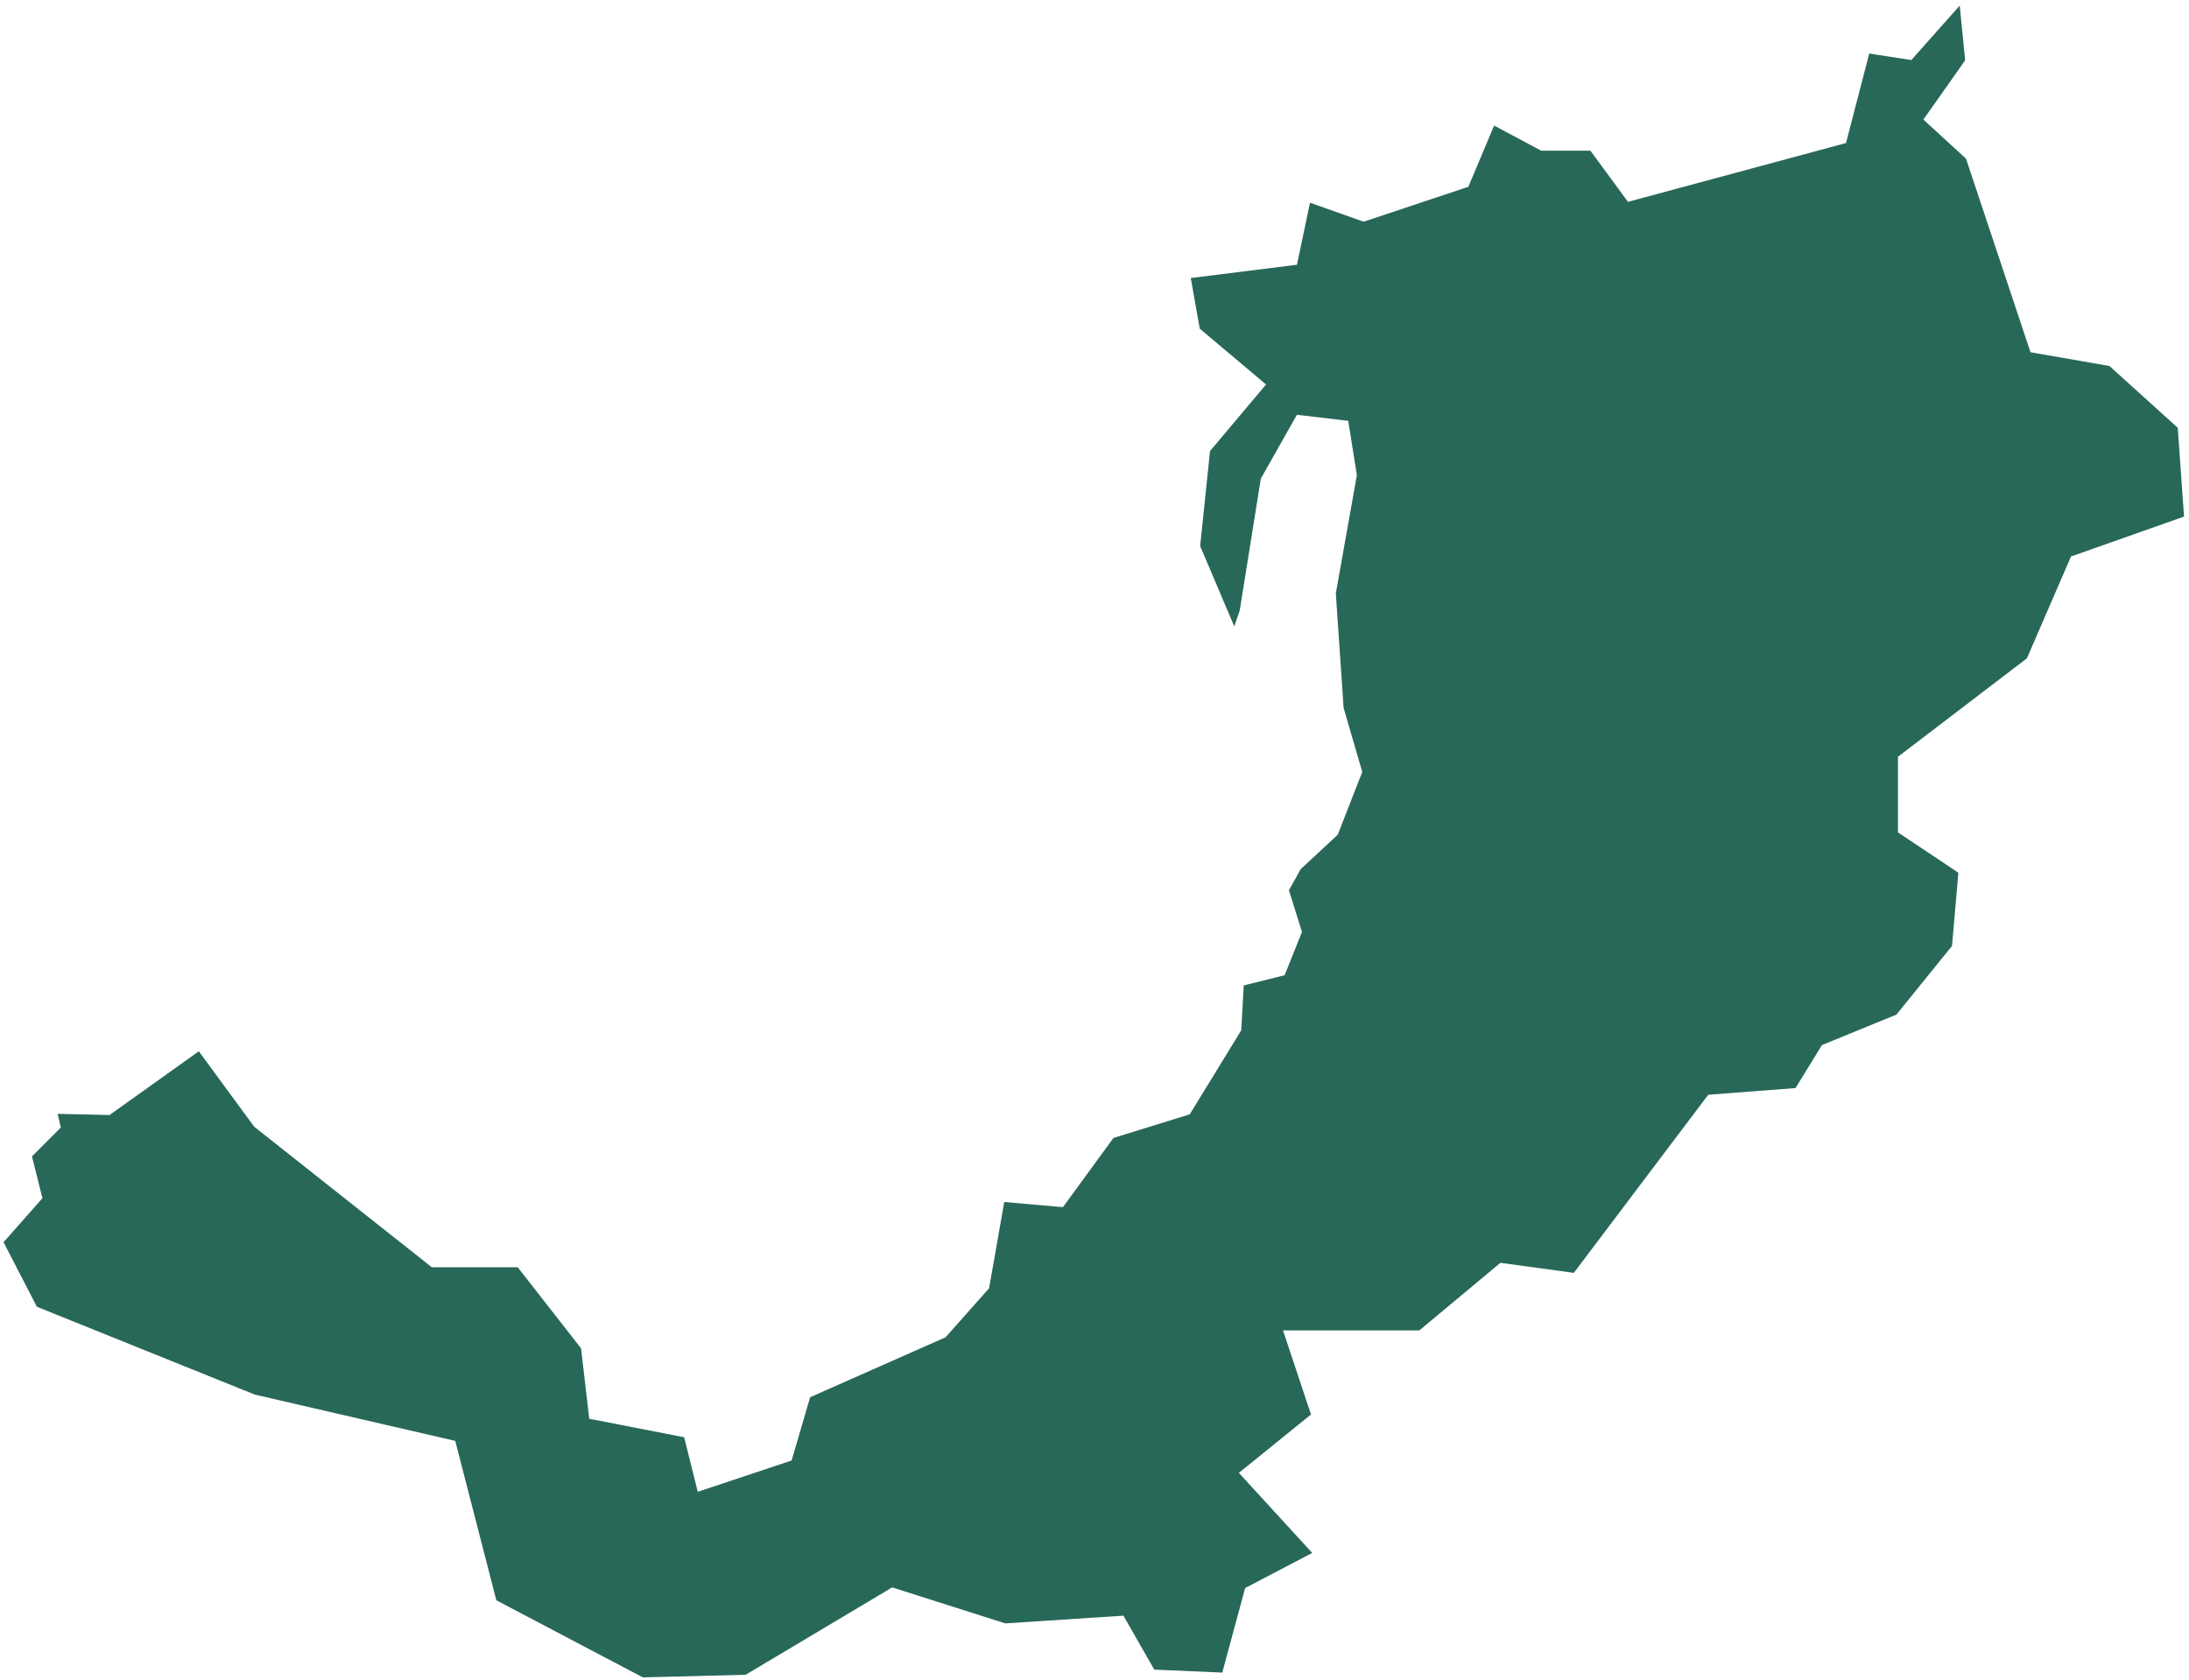 <?xml version="1.0" encoding="UTF-8"?> <svg xmlns="http://www.w3.org/2000/svg" width="155" height="119" viewBox="0 0 155 119" fill="none"> <path fill-rule="evenodd" clip-rule="evenodd" d="M2.612 92.545L18.04 98.765L32.236 102.044L35.145 113.332L45.518 118.792L52.797 118.608L63.173 112.42L71.18 114.969L79.548 114.421L81.733 118.243L86.548 118.452L88.126 112.611L88.167 112.466L88.299 112.396L92.917 109.979L87.966 104.574L87.723 104.307L88.001 104.084L92.829 100.175L90.997 94.668L90.848 94.221H91.317H100.499L106.126 89.53L106.243 89.435L106.39 89.454L111.441 90.144L120.865 77.653L120.955 77.532L121.108 77.519L127.138 77.057L128.954 74.101L129.013 74.01L129.12 73.967L134.284 71.853L138.219 66.991L138.669 61.806L134.542 59.051L134.393 58.949V58.77V53.76V53.592L134.527 53.49L143.521 46.624L146.586 39.546L146.645 39.408L146.783 39.362L154.649 36.585L154.203 30.294L149.366 25.919L143.979 24.982L143.779 24.947L143.712 24.752L139.21 11.235L136.41 8.669L136.191 8.468L136.363 8.227L139.151 4.27L138.764 0.396L135.462 4.113L135.338 4.251L135.157 4.224L132.358 3.792L130.763 9.938L130.717 10.131L130.524 10.181L115.496 14.235L115.273 14.298L115.137 14.109L112.615 10.672H109.207H109.127L109.047 10.627L105.797 8.892L104.031 13.087L103.972 13.229L103.829 13.275L96.671 15.662L96.561 15.7L96.452 15.662L92.759 14.356L91.886 18.512L91.835 18.753L91.596 18.779L84.317 19.691L84.952 23.275L89.388 27.011L89.646 27.231L89.427 27.49L85.68 31.944L84.982 38.673L87.398 44.36L87.786 43.224L89.267 33.961L89.274 33.902L89.306 33.848L91.72 29.573L91.835 29.378L92.055 29.4L95.214 29.774L95.469 29.805L95.507 30.06L96.069 33.592L96.076 33.651L96.069 33.701L94.588 42.026L95.14 50.133L96.427 54.555L96.463 54.665L96.42 54.772L94.749 59.047L94.721 59.118L94.662 59.173L92.101 61.551L91.267 63.051L92.157 65.887L92.192 65.999L92.144 66.114L91.028 68.903L90.965 69.064L90.797 69.107L88.068 69.787L87.896 72.886L87.888 72.969L87.845 73.042L84.313 78.805L84.246 78.914L84.125 78.954L78.843 80.59L75.378 85.335L75.265 85.491L75.077 85.474L71.109 85.126L70.052 91.143L70.034 91.237L69.971 91.308L66.999 94.656L66.948 94.711L66.881 94.739L57.363 98.952L56.105 103.261L56.053 103.43L55.886 103.489L49.755 105.534L49.406 105.646L49.32 105.295L48.443 101.786L41.967 100.524L41.72 100.476L41.694 100.229L41.144 95.49L36.661 89.749H30.694H30.576L30.483 89.673L18.035 79.823L17.995 79.791L17.971 79.756L14.079 74.452L7.846 78.901L7.757 78.968L7.645 78.964L4.083 78.883L4.263 79.67L4.306 79.85L4.175 79.983L2.264 81.896L2.961 84.679L3.005 84.852L2.888 84.986L0.252 87.974L2.612 92.545Z" fill="#286858"></path> </svg> 
